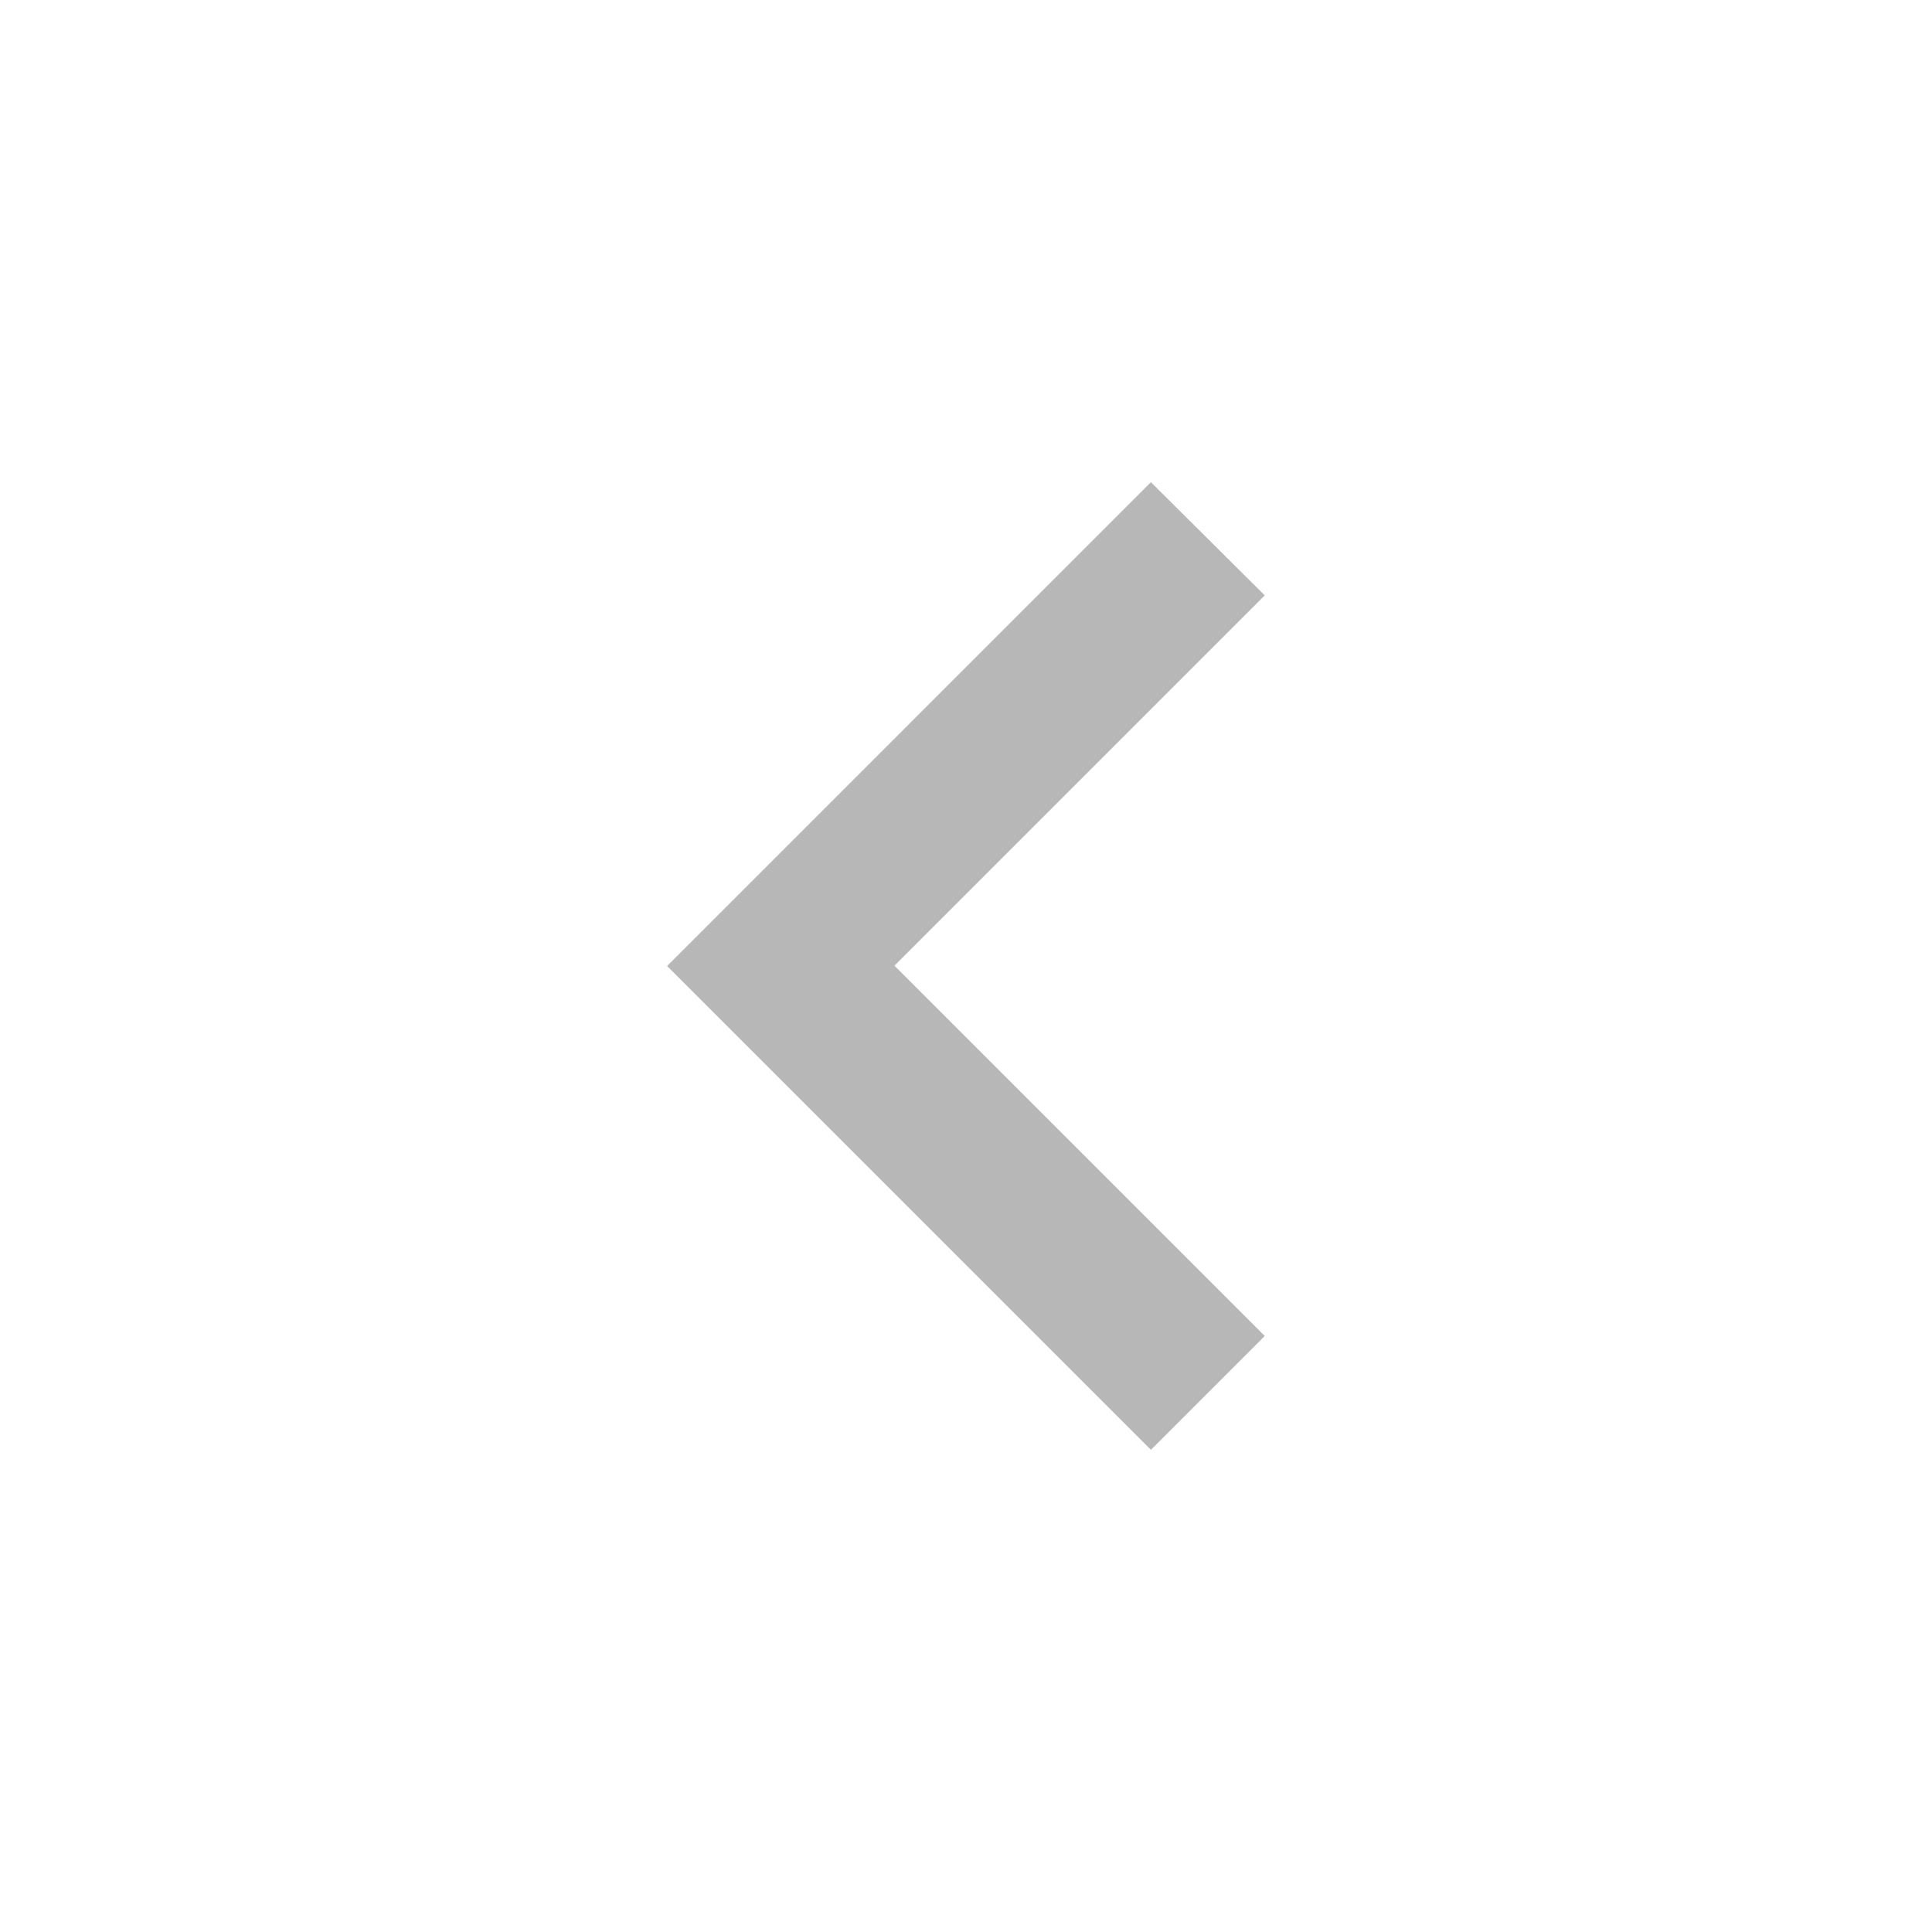 <svg width="24" height="24" viewBox="0 0 24 24" fill="none" xmlns="http://www.w3.org/2000/svg">
<path d="M8.287 12L14.297 18.01L15.711 16.596L11.111 11.996L15.711 7.396L14.297 5.99L8.287 12Z" fill="#B7B7B7"/>
</svg>
